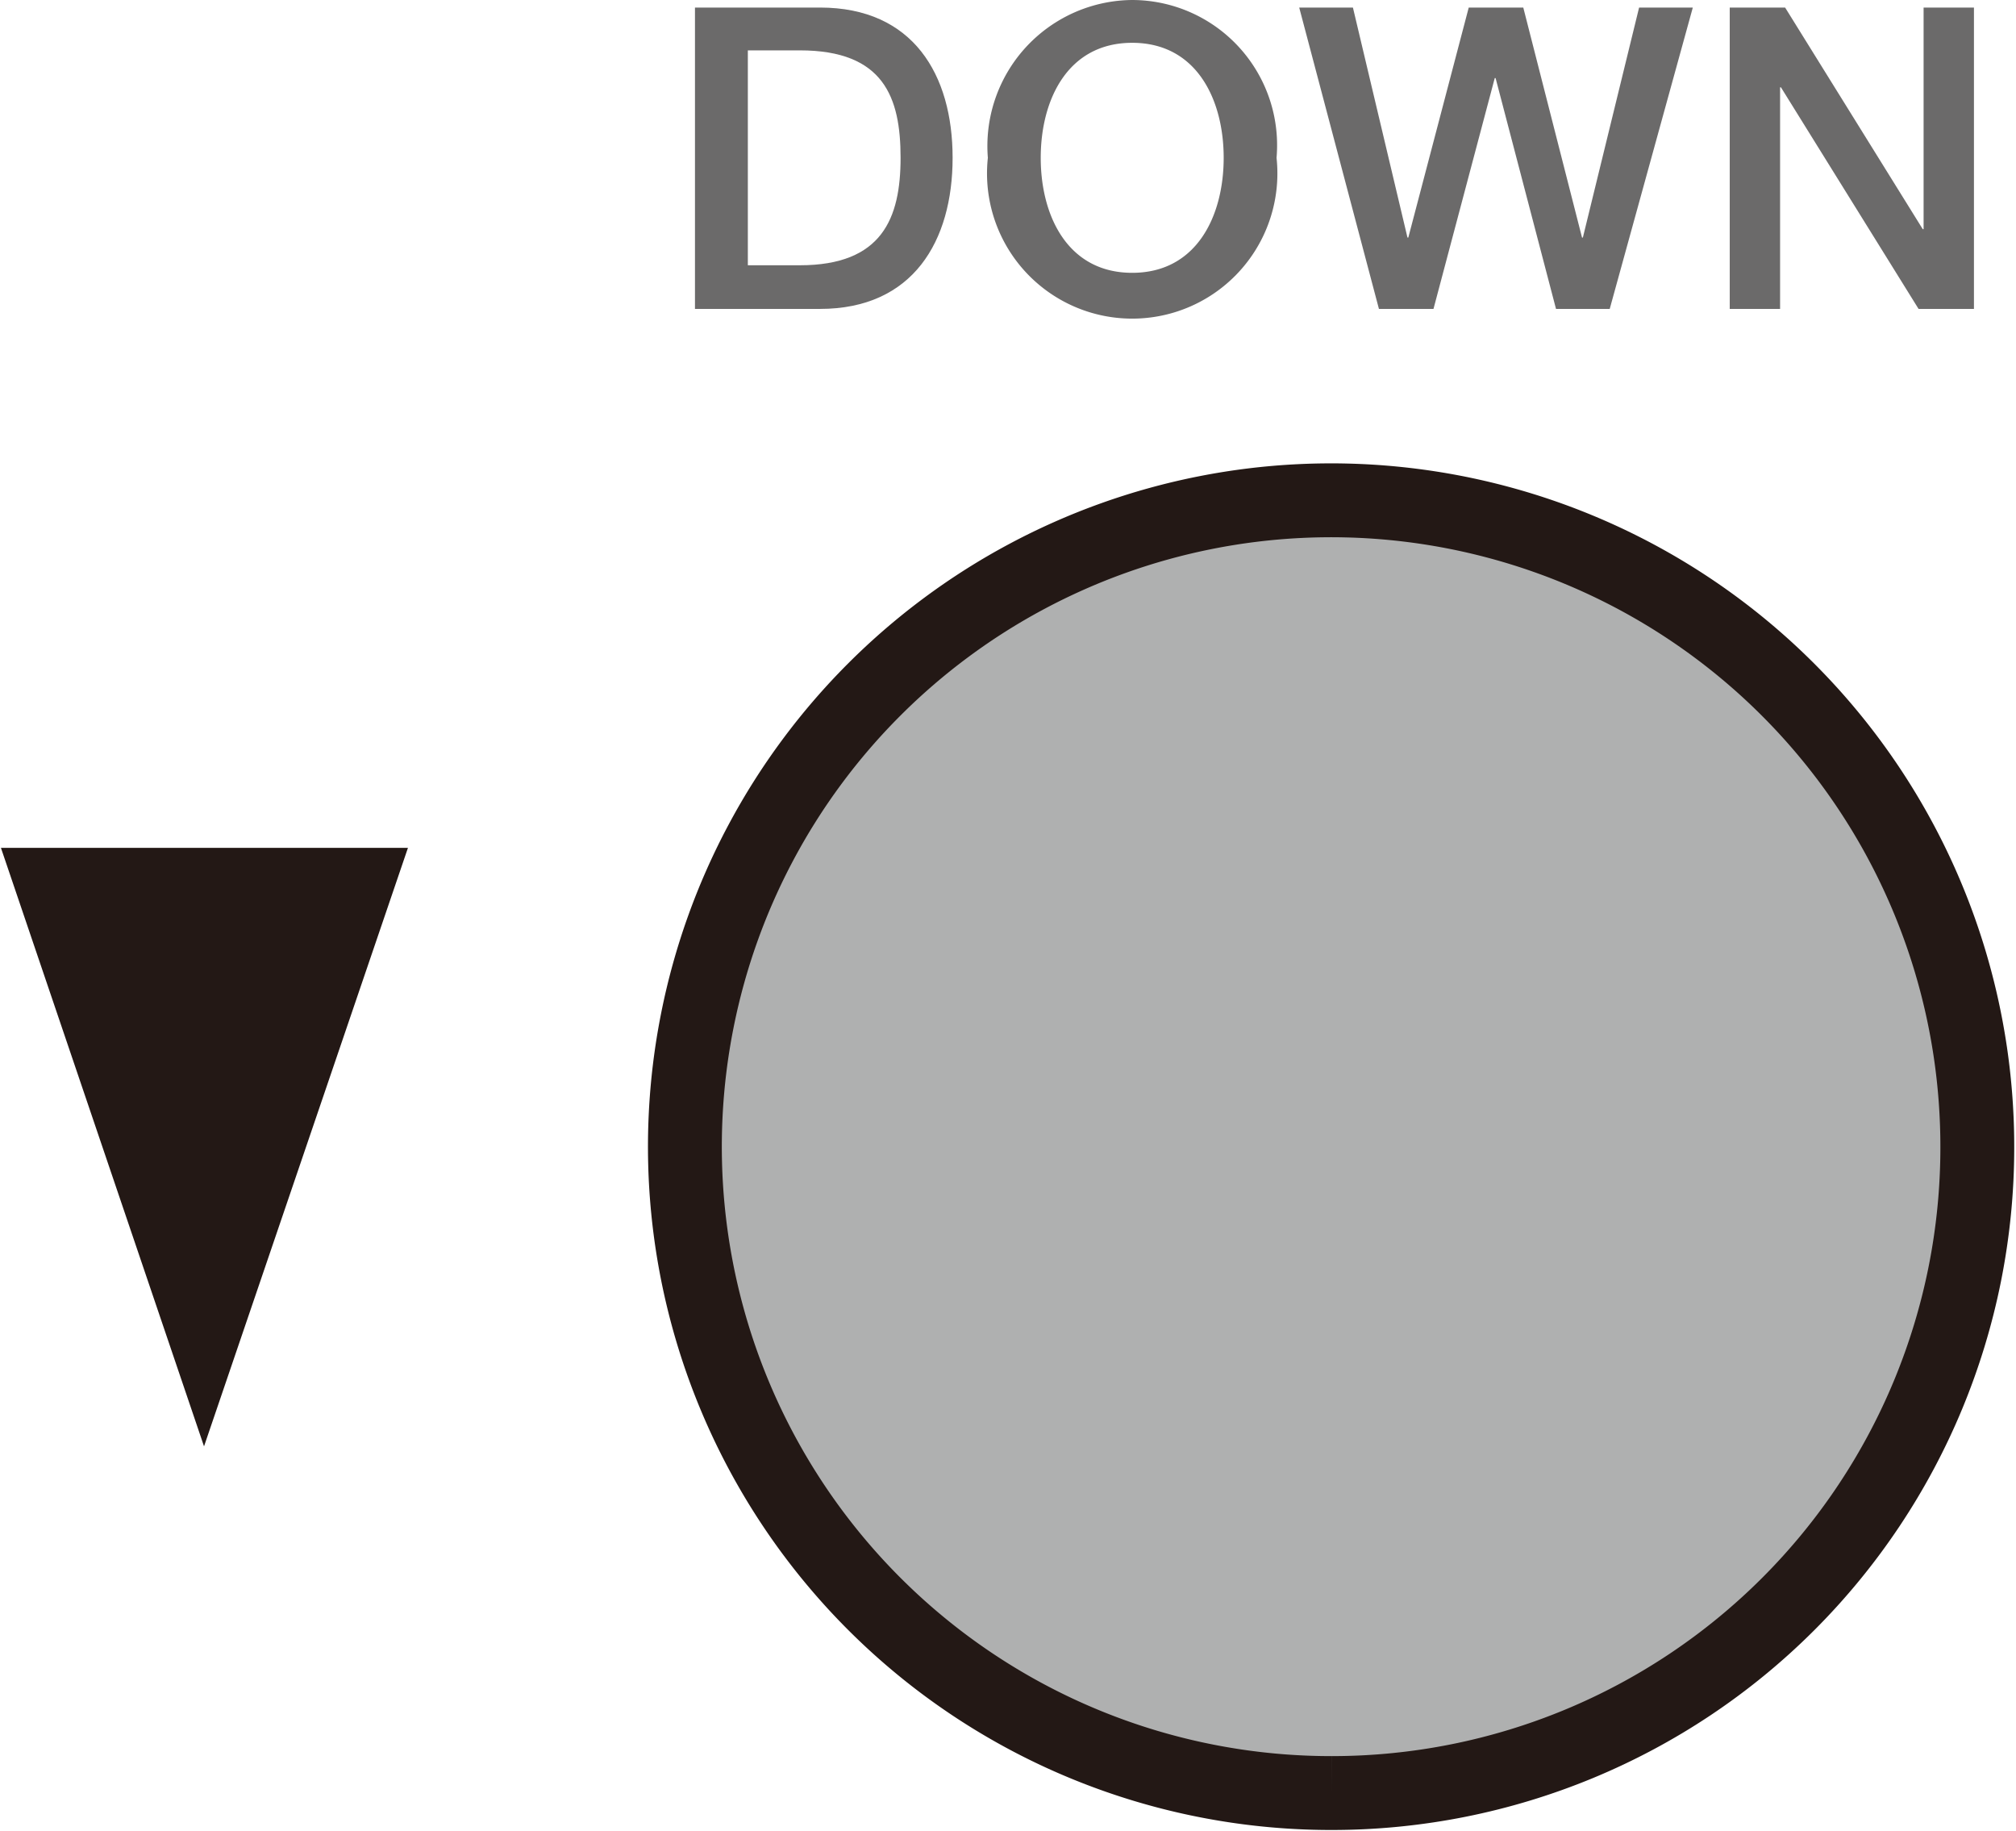 <svg id="レイヤー_1" data-name="レイヤー 1" xmlns="http://www.w3.org/2000/svg" xmlns:xlink="http://www.w3.org/1999/xlink" width="8.47mm" height="7.69mm" viewBox="0 0 24 21.81"><defs><style>.cls-1,.cls-6{fill:none;}.cls-2{clip-path:url(#clip-path);}.cls-3{fill:#6b6a6a;}.cls-4{fill:#231815;}.cls-5{fill:#afb0b0;}.cls-6{stroke:#231815;stroke-width:0.88px;}</style><clipPath id="clip-path"><rect class="cls-1" width="24" height="21.81"/></clipPath></defs><g class="cls-2"><path class="cls-3" d="M8.9.6h.62c1,0,1.2.56,1.2,1.28s-.22,1.28-1.2,1.28H8.9ZM8.27,3.68H9.76c1.11,0,1.58-.81,1.58-1.8S10.87.09,9.76.09H8.27Z"/><path class="cls-3" d="M13.48.51c.77,0,1.09.68,1.09,1.37s-.32,1.37-1.09,1.37-1.09-.68-1.09-1.37S12.71.51,13.48.51m0-.51a1.74,1.74,0,0,0-1.72,1.88,1.73,1.73,0,1,0,3.44,0A1.73,1.73,0,0,0,13.48,0"/><polygon class="cls-3" points="15.47 0.09 16.11 0.09 16.76 2.83 16.77 2.83 17.49 0.09 18.14 0.09 18.84 2.83 18.85 2.83 19.52 0.09 20.16 0.09 19.17 3.68 18.53 3.68 17.81 0.93 17.8 0.93 17.07 3.68 16.42 3.68 15.47 0.09"/><polygon class="cls-3" points="20.6 0.09 21.26 0.09 22.9 2.73 22.91 2.73 22.91 0.09 23.51 0.09 23.51 3.68 22.85 3.68 21.21 1.04 21.2 1.04 21.2 3.68 20.6 3.68 20.6 0.09"/><polygon class="cls-4" points="4.85 10.1 2.42 17.23 0 10.1 4.85 10.1"/><path class="cls-5" d="M15.86,21.36a7.7,7.7,0,1,1,7.69-7.69,7.69,7.69,0,0,1-7.69,7.69"/><path class="cls-6" d="M15.86,21.36a7.7,7.7,0,1,1,7.69-7.69,7.69,7.69,0,0,1-7.69,7.69"/></g></svg>